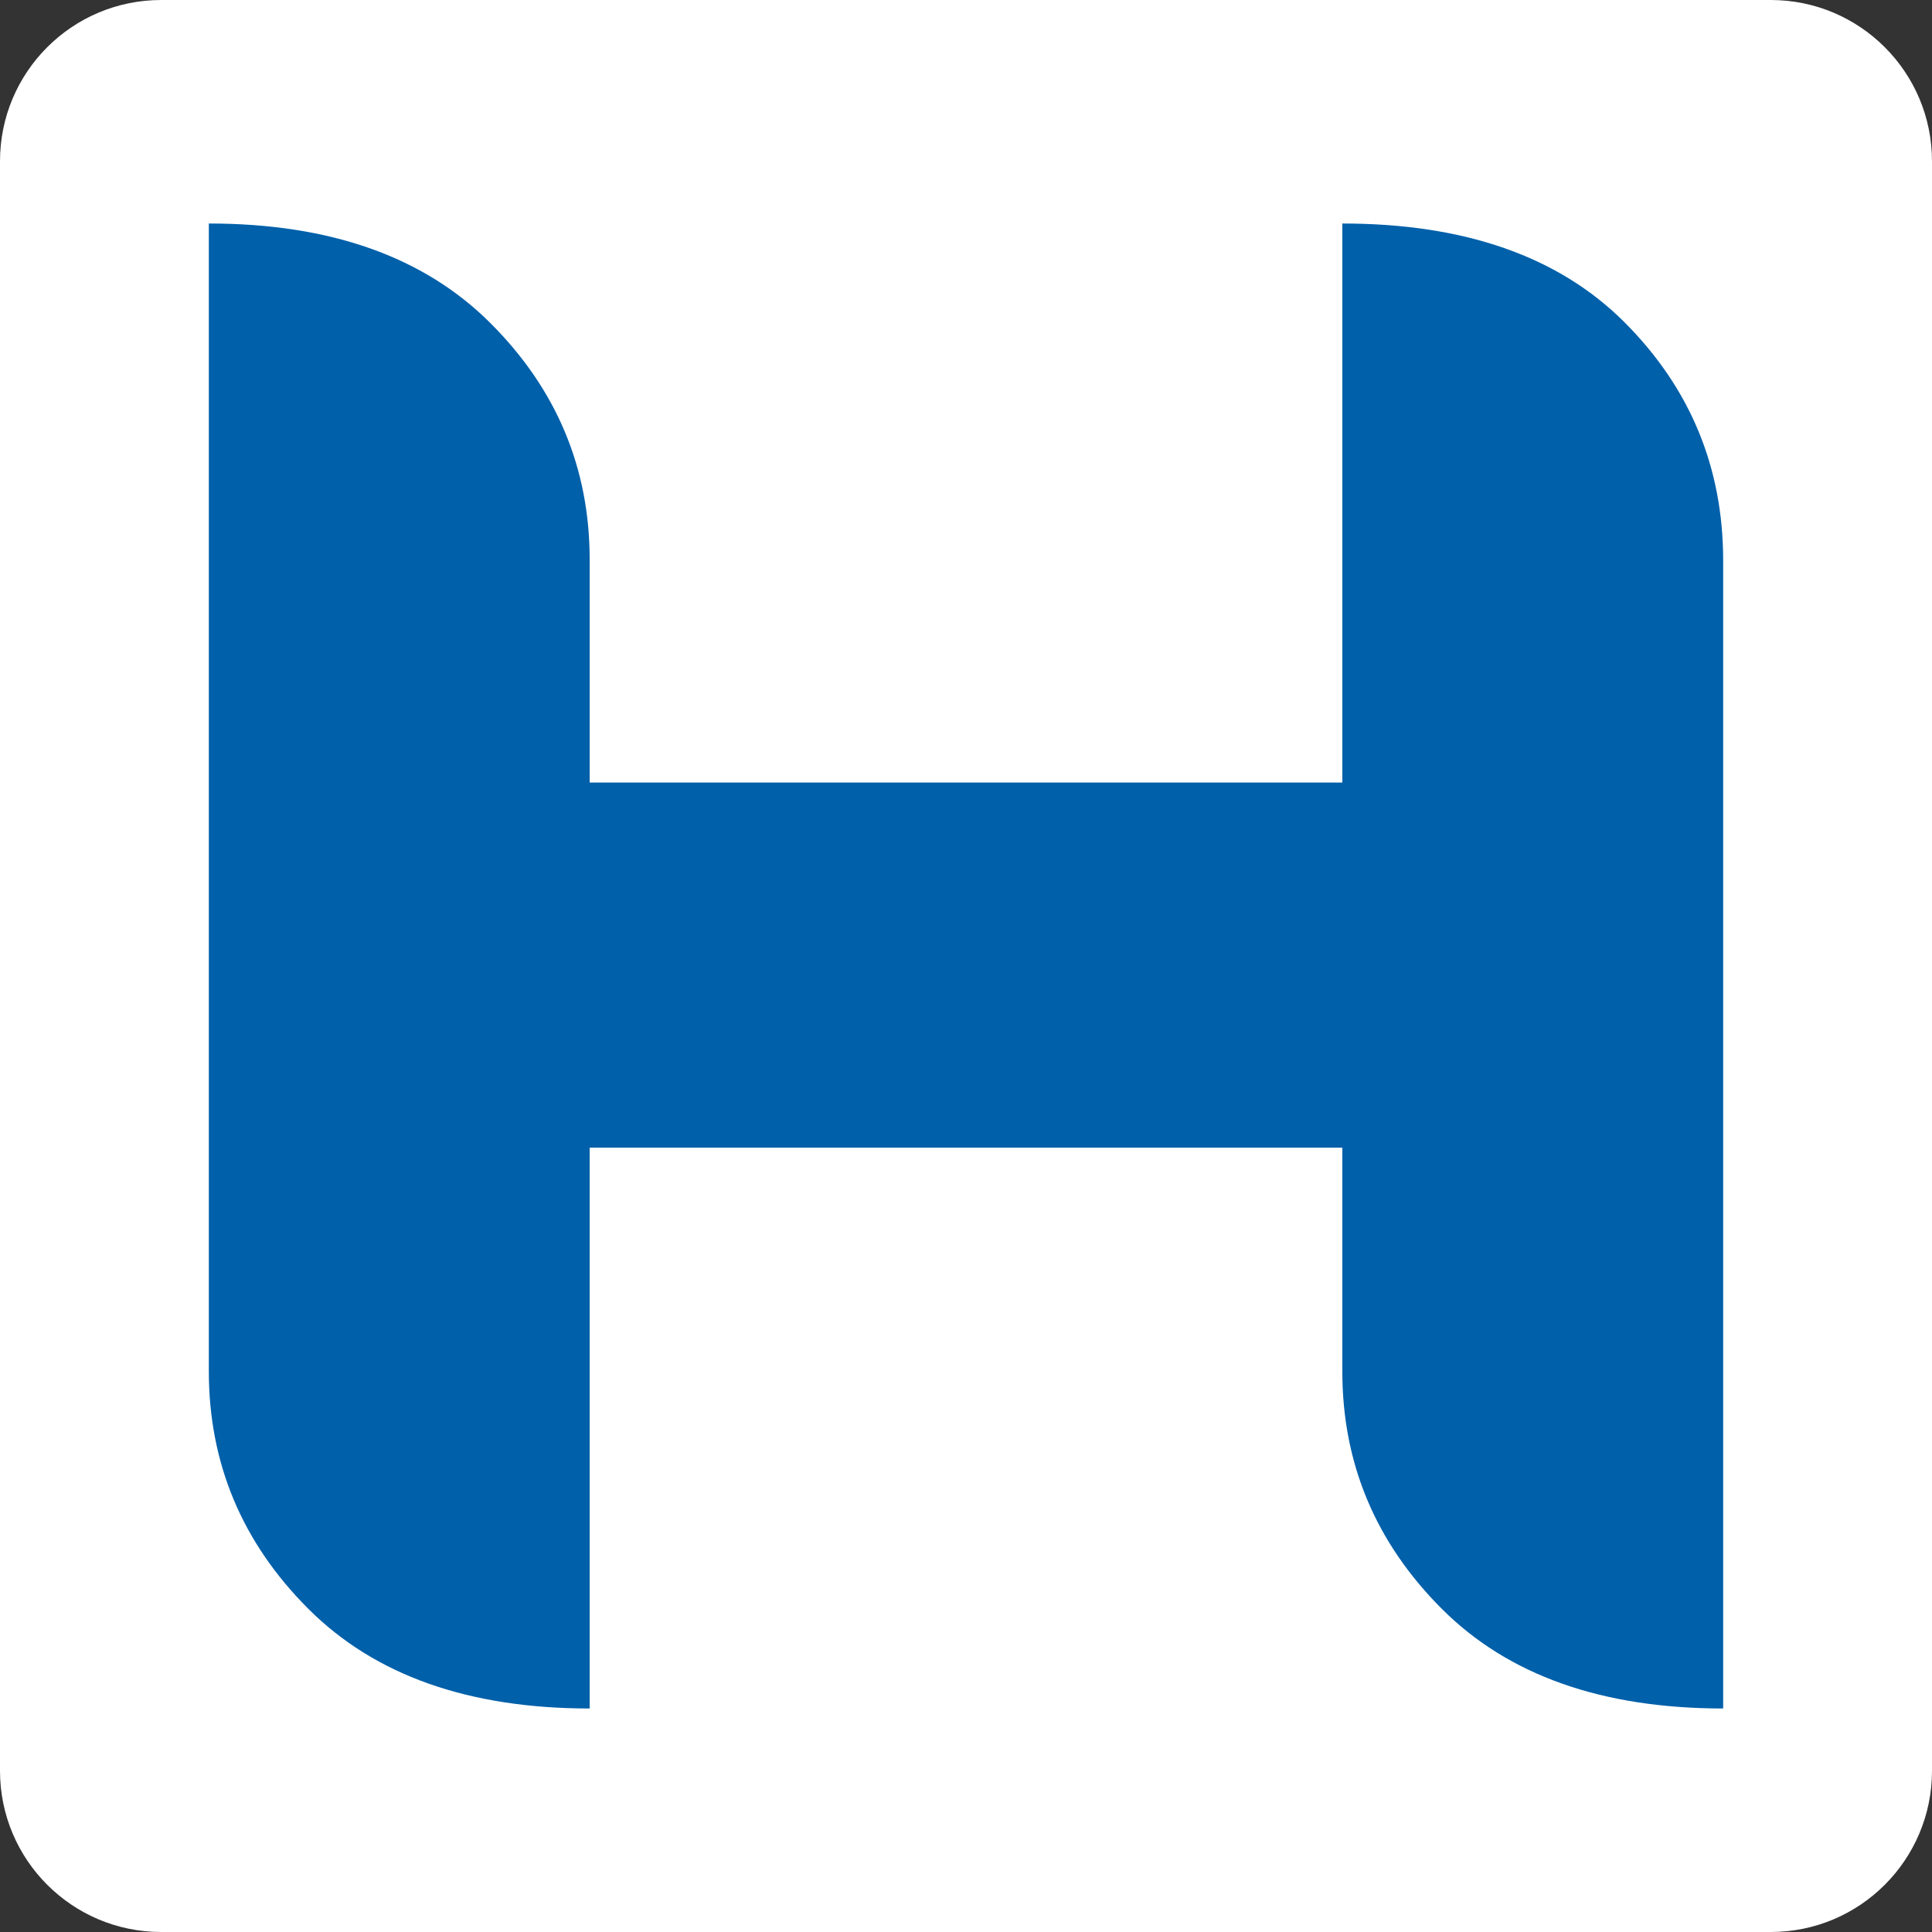 <?xml version="1.0" encoding="utf-8"?>
<!DOCTYPE svg PUBLIC "-//W3C//DTD SVG 1.1//EN" "http://www.w3.org/Graphics/SVG/1.1/DTD/svg11.dtd">
<svg version="1.1" xmlns="http://www.w3.org/2000/svg" xmlns:xlink="http://www.w3.org/1999/xlink" x="0px" y="0px"
	 width="300px" height="300px" viewBox="0 0 300 300" enable-background="new 0 0 300 300" xml:space="preserve">
<rect x="0" y="0" width="300" height="300" fill="#333333" stroke="none"/>
<path fill="#FFFFFF" d="M300,274.968C300,288.793,288.792,300,274.968,300H25.032C11.207,300,0,288.793,0,274.968V25.032
	C0,11.207,11.207,0,25.032,0h249.936C288.792,0,300,11.207,300,25.032V274.968z"/>
<path fill="#0060AA" d="M223.896,249.831c-10.308-10.308-15.46-22.605-15.46-36.894v-34.727H91.563v87.083
	c-18.808,0-33.363-5.153-43.674-15.463c-10.309-10.308-15.461-22.605-15.461-36.894V34.706c18.809,0,33.365,5.143,43.676,15.418
	c10.308,10.272,15.46,22.54,15.46,36.78v34.612h116.873V34.706c18.984,0,33.59,5.113,43.809,15.33
	c10.212,10.216,15.327,22.56,15.327,37.028v178.229C248.761,265.294,234.204,260.141,223.896,249.831"/>
</svg>
